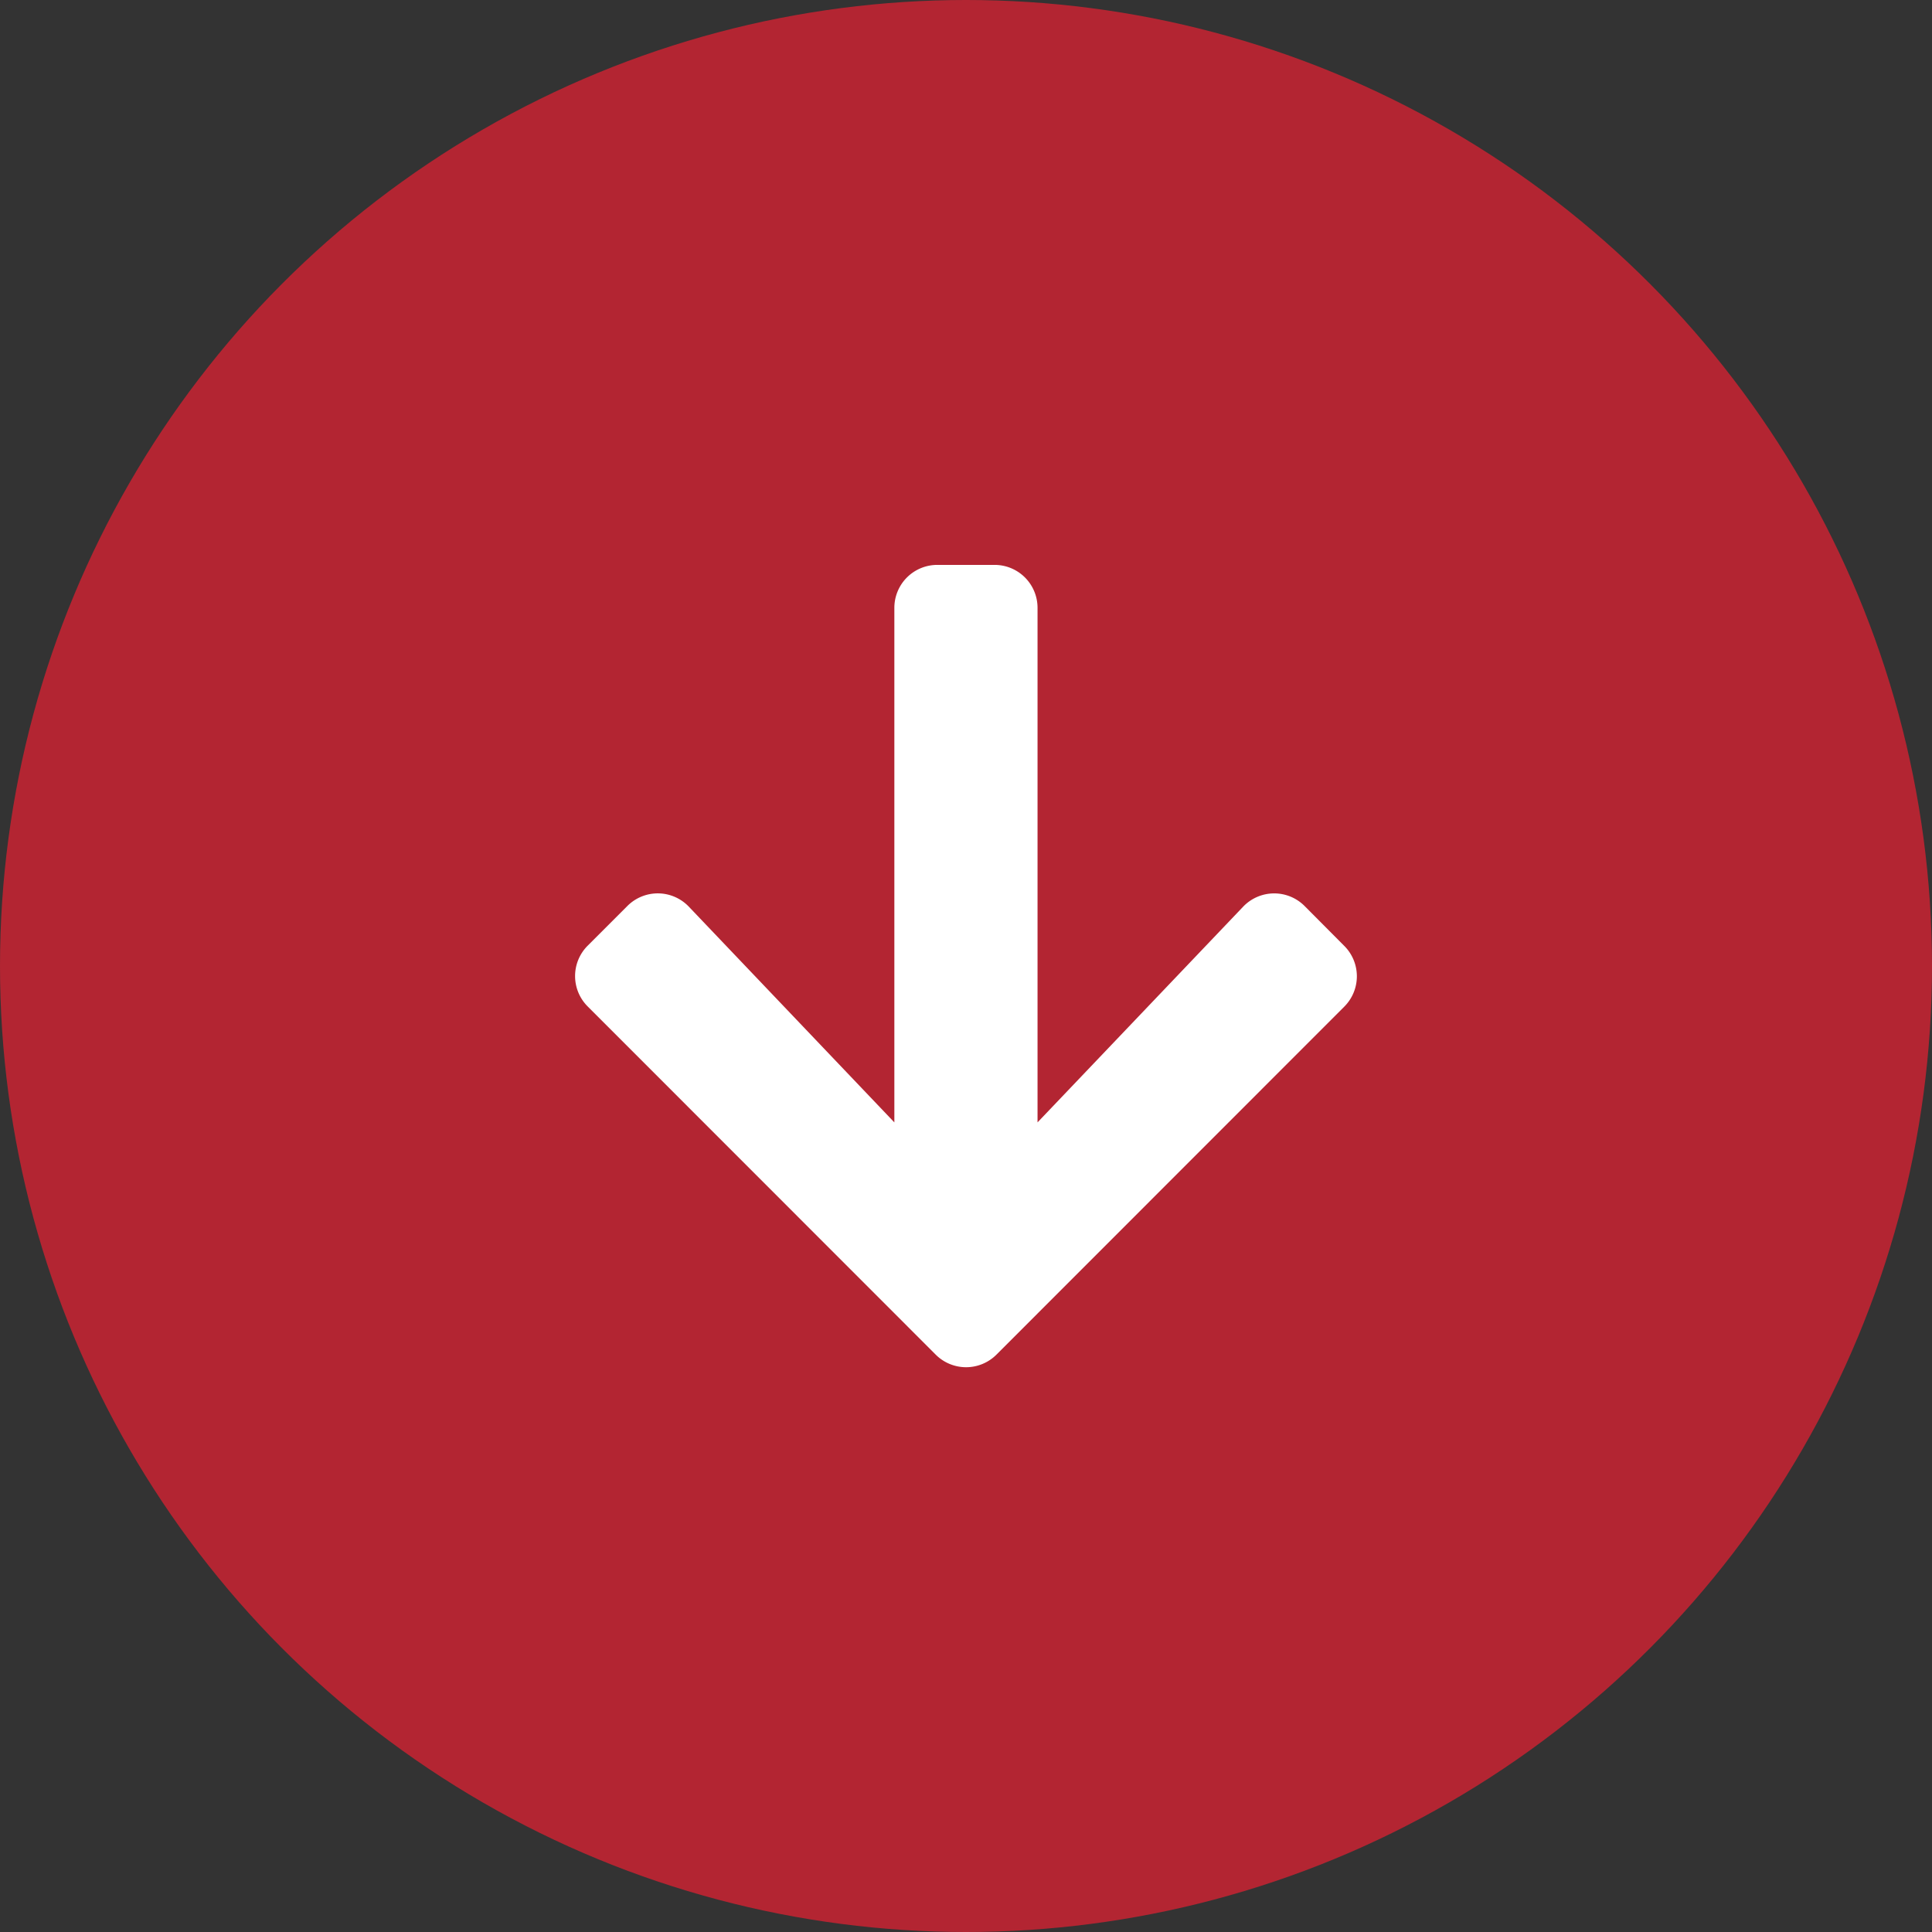 <svg xmlns="http://www.w3.org/2000/svg" width="36" height="36" viewBox="0 0 36 36">
  <rect x="0" y="0" width="36" height="36" fill="#333333" stroke="none"/>
  <g id="Group_3" data-name="Group 3" transform="translate(-181.455 -3617.455)">
    <g id="Group_4" data-name="Group 4" transform="translate(181 3617)">
      <circle id="Ellipse_6" data-name="Ellipse 6" cx="18" cy="18" r="18" transform="translate(0.455 0.455)" fill="#b32532"/>
      <path id="Icon_awesome-arrow-right" data-name="Icon awesome-arrow-right" d="M6.355.976,7.1.235a.8.8,0,0,1,1.131,0l6.485,6.482a.8.8,0,0,1,0,1.131L8.227,14.334a.8.8,0,0,1-1.131,0l-.741-.741a.8.8,0,0,1,.013-1.144l4.02-3.83H.8a.8.8,0,0,1-.8-.8V6.751a.8.8,0,0,1,.8-.8h9.588L6.369,2.12A.8.8,0,0,1,6.355.976Z" transform="translate(25.739 10.981) rotate(90)" fill="#fff"/>
    </g>
  </g>
</svg>
